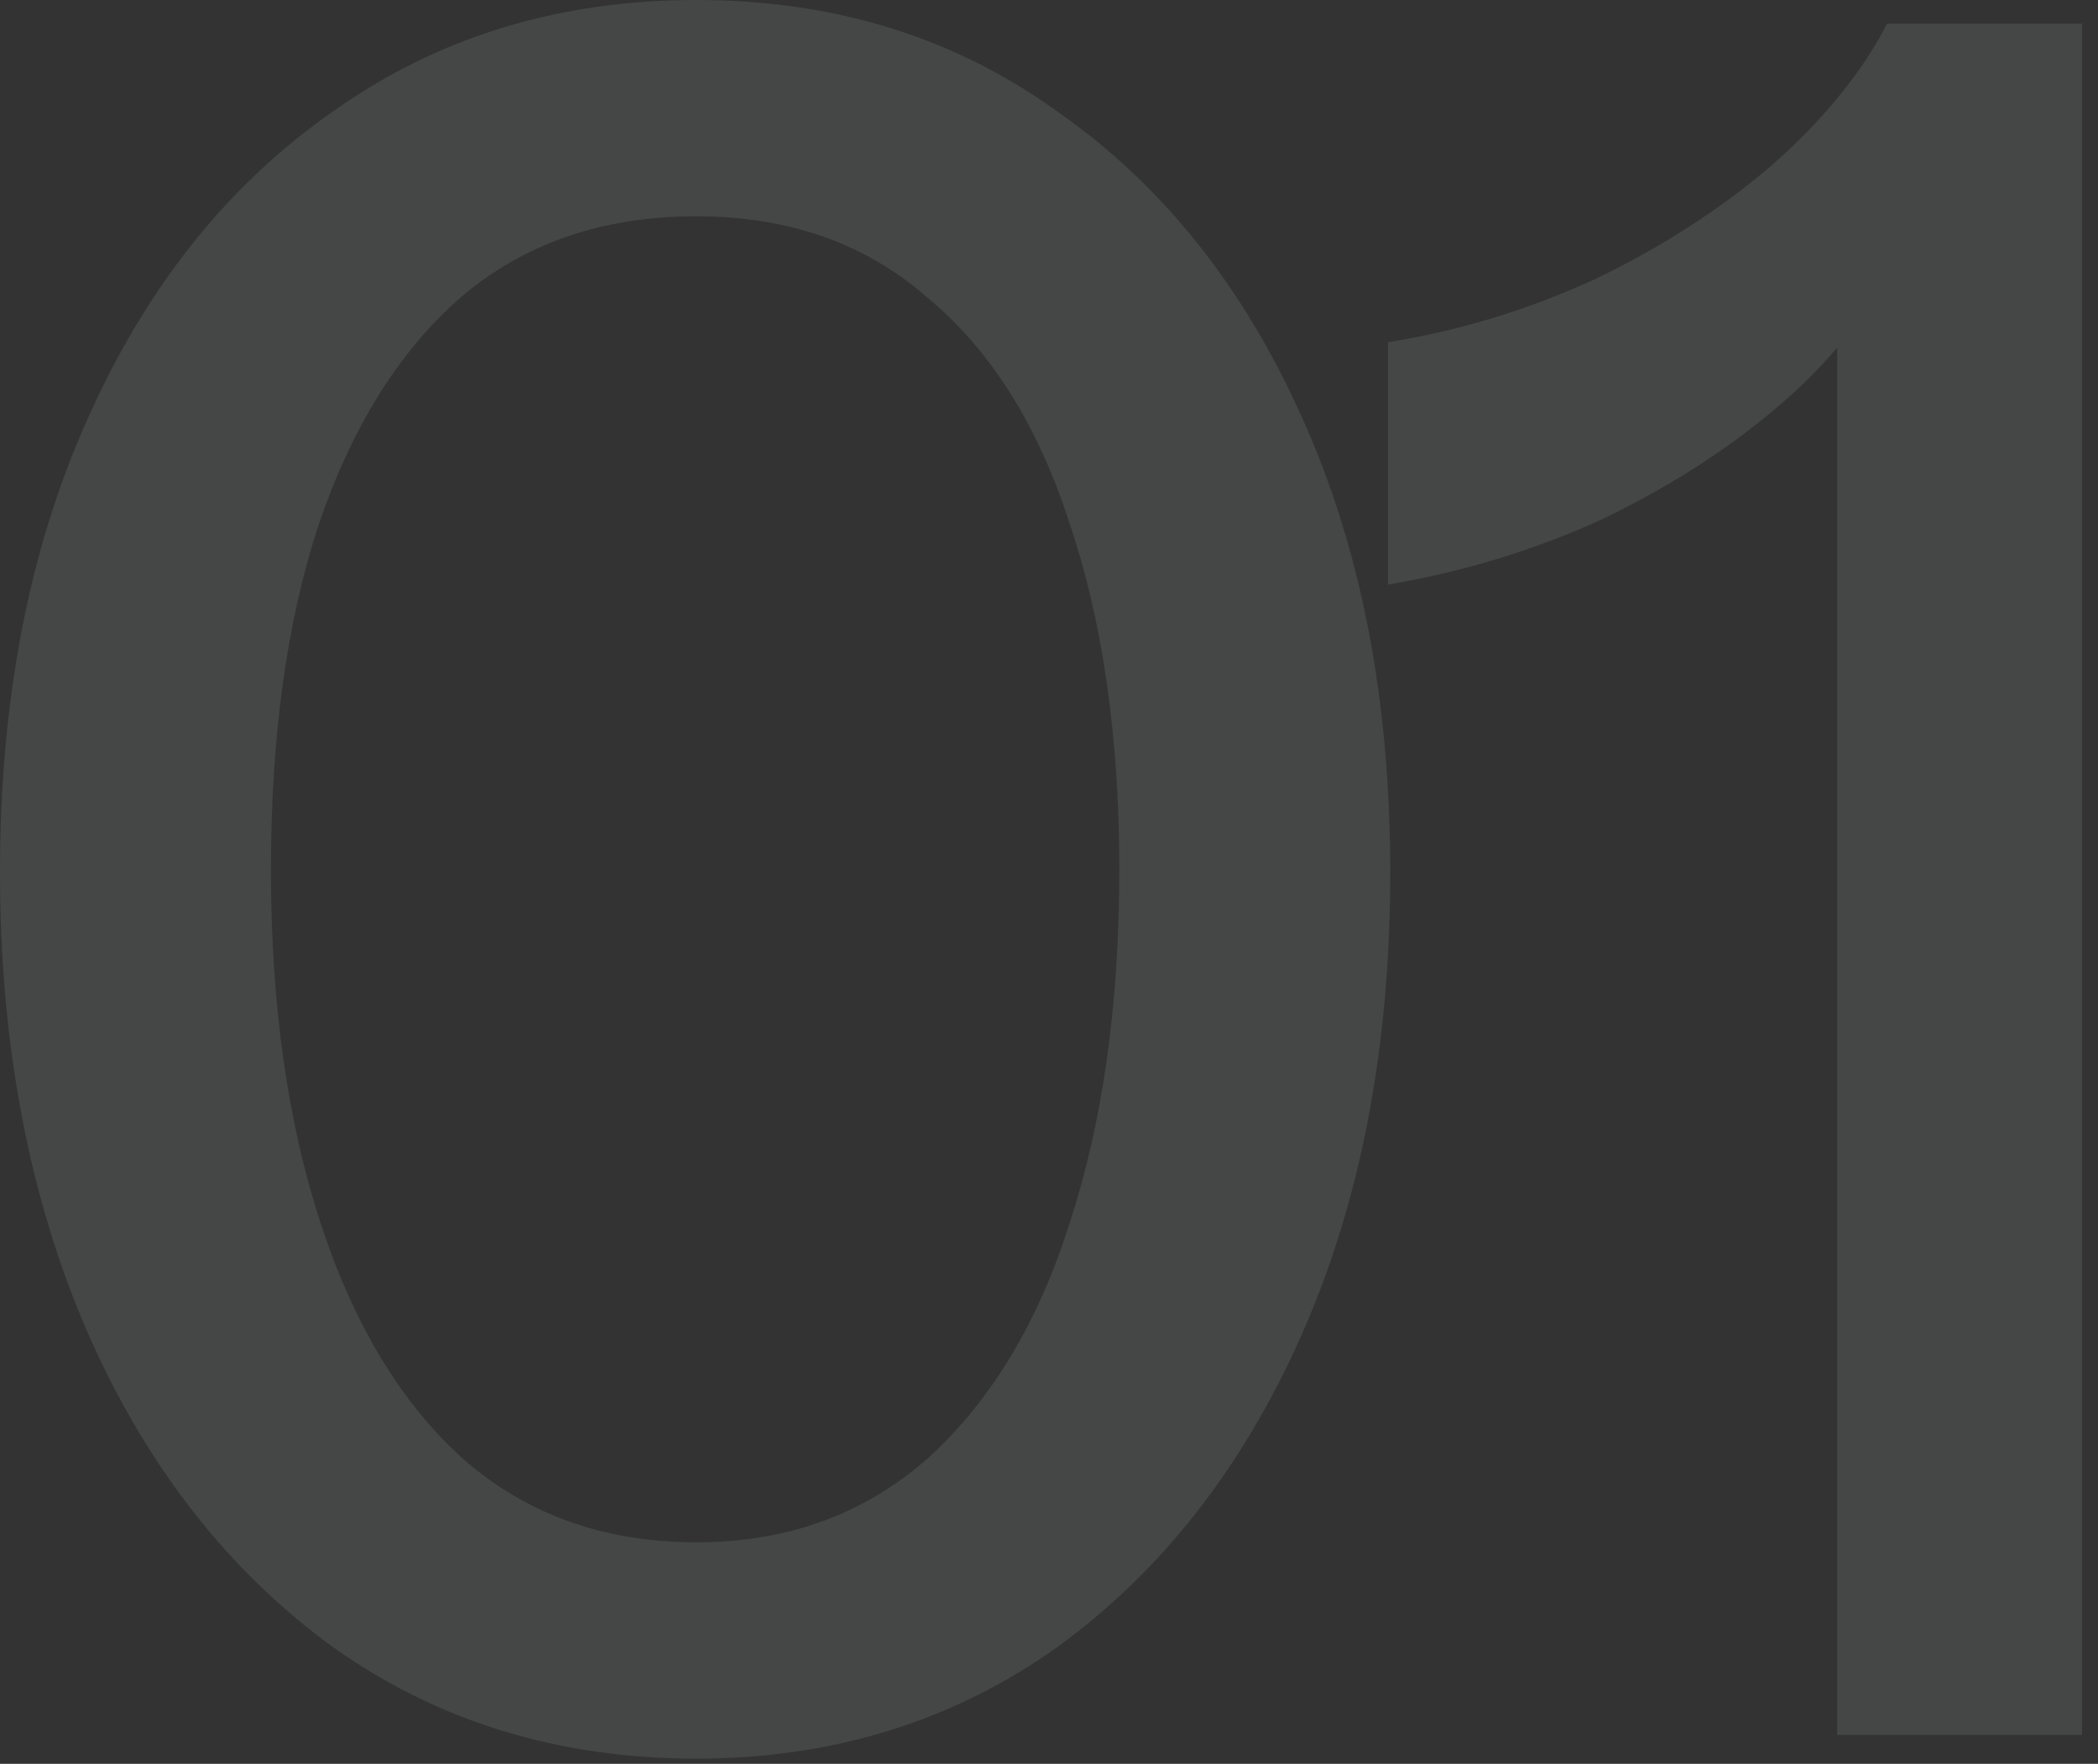 <?xml version="1.0" encoding="UTF-8"?> <svg xmlns="http://www.w3.org/2000/svg" width="113" height="95" viewBox="0 0 113 95" fill="none"><rect x="0" y="0" width="113" height="95" fill="#333333" stroke="none"/><path opacity="0.1" d="M37.504 94.72C30.08 94.72 23.552 92.715 17.92 88.704C12.288 84.608 7.893 78.976 4.736 71.808C1.579 64.555 9.39369e-05 56.277 9.39369e-05 46.976C9.39369e-05 37.675 1.579 29.525 4.736 22.528C7.893 15.445 12.288 9.941 17.92 6.016C23.552 2.005 30.08 -6.10352e-05 37.504 -6.10352e-05C44.928 -6.10352e-05 51.413 2.005 56.96 6.016C62.592 9.941 66.987 15.445 70.144 22.528C73.301 29.525 74.88 37.675 74.88 46.976C74.88 56.363 73.301 64.64 70.144 71.808C66.987 78.976 62.592 84.608 56.96 88.704C51.328 92.715 44.843 94.72 37.504 94.72ZM37.504 83.072C42.368 83.072 46.507 81.579 49.92 78.592C53.333 75.52 55.893 71.296 57.6 65.92C59.392 60.459 60.288 54.101 60.288 46.848C60.288 39.68 59.392 33.451 57.6 28.16C55.893 22.869 53.333 18.816 49.92 16C46.592 13.099 42.453 11.648 37.504 11.648C32.469 11.648 28.245 13.099 24.832 16C21.504 18.901 18.944 22.997 17.152 28.288C15.445 33.493 14.592 39.68 14.592 46.848C14.592 54.101 15.488 60.459 17.28 65.92C19.072 71.381 21.632 75.605 24.96 78.592C28.373 81.579 32.555 83.072 37.504 83.072ZM98.952 93.44V13.952L101.384 14.976C100.275 17.365 98.355 19.712 95.624 22.016C92.893 24.32 89.736 26.325 86.152 28.032C82.568 29.653 78.771 30.805 74.76 31.488V18.432C78.515 17.835 82.184 16.725 85.768 15.104C89.352 13.397 92.552 11.349 95.368 8.96C98.184 6.485 100.275 3.925 101.64 1.28H112.136V93.44H98.952Z" fill="#EDFAFF"></path></svg> 